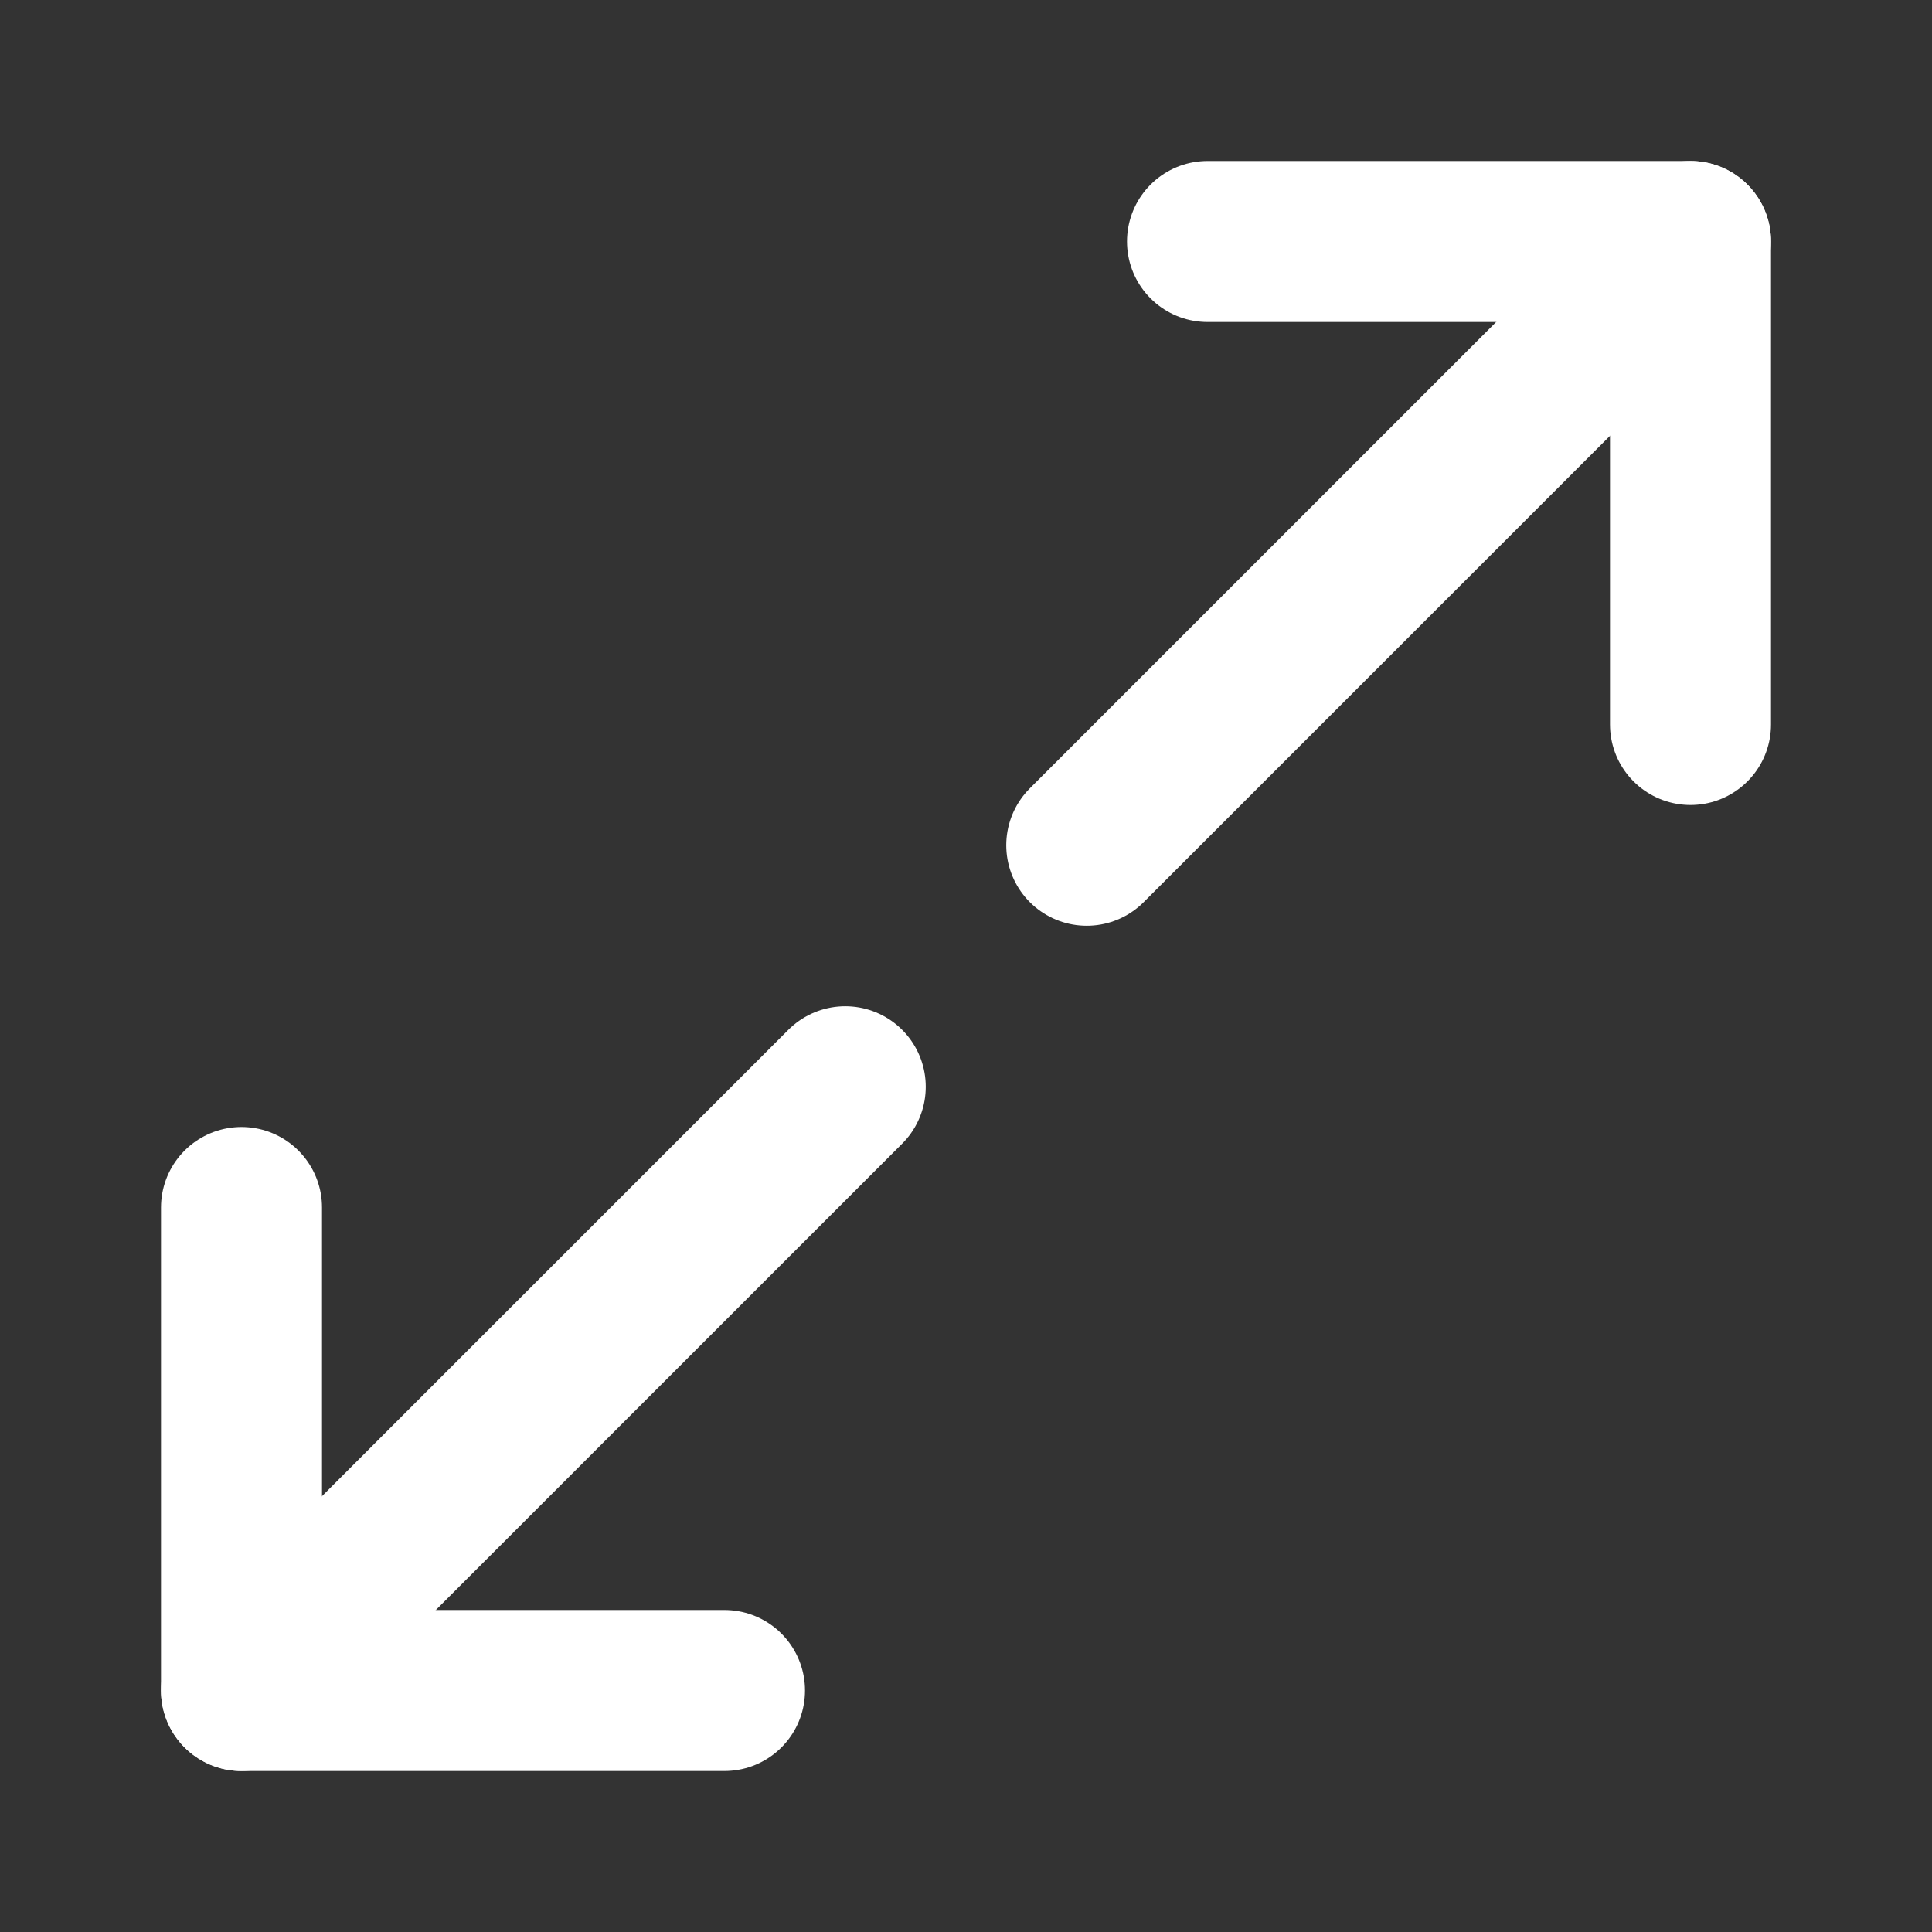 <svg width="24" height="24" viewBox="0 0 24 24" fill="none" xmlns="http://www.w3.org/2000/svg">
    <rect x="0" y="0" width="24" height="24" fill="#333333" stroke="none"/>
    <path d="M21 9V3H15" stroke="white" stroke-width="2" stroke-linecap="round" stroke-linejoin="round"/>
    <path d="M3 15V21H9" stroke="white" stroke-width="2" stroke-linecap="round" stroke-linejoin="round"/>
    <path d="M21 3L13.5 10.5" stroke="white" stroke-width="2" stroke-linecap="round" stroke-linejoin="round"/>
    <path d="M10.5 13.5L3 21" stroke="white" stroke-width="2" stroke-linecap="round" stroke-linejoin="round"/>
</svg>
